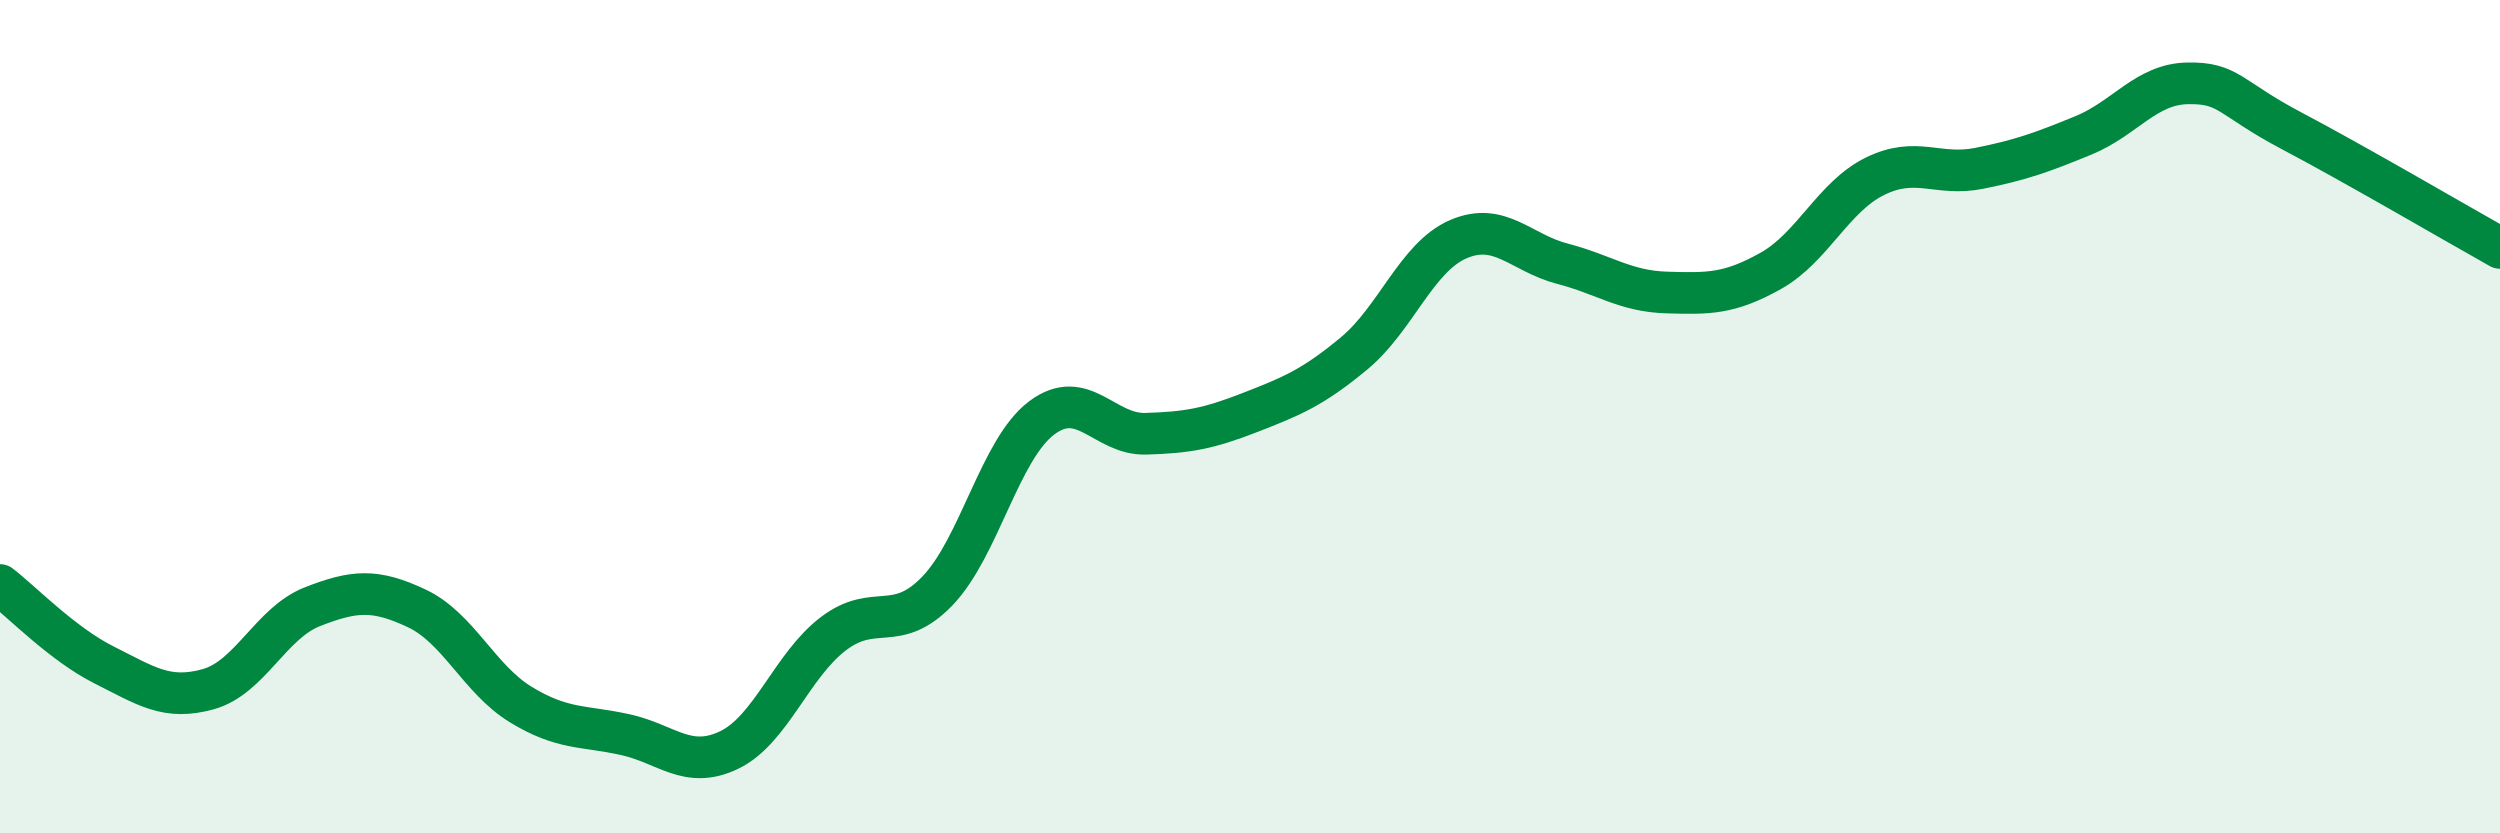 
    <svg width="60" height="20" viewBox="0 0 60 20" xmlns="http://www.w3.org/2000/svg">
      <path
        d="M 0,14.04 C 0.5,14.42 1.5,15.46 2.5,15.96 C 3.5,16.46 4,16.82 5,16.54 C 6,16.26 6.5,14.95 7.5,14.56 C 8.5,14.17 9,14.13 10,14.6 C 11,15.07 11.5,16.3 12.5,16.91 C 13.5,17.52 14,17.41 15,17.63 C 16,17.85 16.5,18.48 17.5,18 C 18.5,17.52 19,15.97 20,15.21 C 21,14.45 21.5,15.22 22.5,14.18 C 23.5,13.14 24,10.78 25,10.03 C 26,9.28 26.5,10.44 27.5,10.41 C 28.5,10.38 29,10.29 30,9.9 C 31,9.51 31.5,9.31 32.5,8.48 C 33.5,7.65 34,6.17 35,5.74 C 36,5.31 36.5,6.07 37.5,6.33 C 38.5,6.59 39,6.99 40,7.02 C 41,7.05 41.5,7.06 42.5,6.5 C 43.5,5.94 44,4.72 45,4.23 C 46,3.74 46.5,4.24 47.5,4.04 C 48.5,3.84 49,3.66 50,3.25 C 51,2.84 51.5,2.02 52.5,2 C 53.5,1.98 53.5,2.35 55,3.14 C 56.5,3.93 59,5.39 60,5.95L60 20L0 20Z"
        fill="#008740"
        opacity="0.1"
        stroke-linecap="round"
        stroke-linejoin="round"
      />
      <path
        d="M 0,14.04 C 0.5,14.42 1.5,15.46 2.5,15.96 C 3.5,16.46 4,16.82 5,16.54 C 6,16.26 6.5,14.95 7.5,14.56 C 8.5,14.17 9,14.13 10,14.6 C 11,15.07 11.5,16.3 12.5,16.91 C 13.5,17.52 14,17.41 15,17.63 C 16,17.85 16.5,18.48 17.5,18 C 18.5,17.52 19,15.97 20,15.21 C 21,14.45 21.5,15.22 22.5,14.18 C 23.5,13.14 24,10.78 25,10.03 C 26,9.28 26.5,10.44 27.5,10.41 C 28.5,10.38 29,10.29 30,9.9 C 31,9.51 31.5,9.31 32.5,8.48 C 33.5,7.65 34,6.17 35,5.74 C 36,5.31 36.5,6.07 37.5,6.33 C 38.5,6.59 39,6.99 40,7.02 C 41,7.05 41.5,7.06 42.5,6.5 C 43.5,5.94 44,4.72 45,4.23 C 46,3.74 46.5,4.24 47.5,4.04 C 48.5,3.84 49,3.66 50,3.25 C 51,2.84 51.5,2.02 52.5,2 C 53.5,1.98 53.5,2.35 55,3.14 C 56.5,3.93 59,5.39 60,5.95"
        stroke="#008740"
        stroke-width="1"
        fill="none"
        stroke-linecap="round"
        stroke-linejoin="round"
      />
    </svg>
  